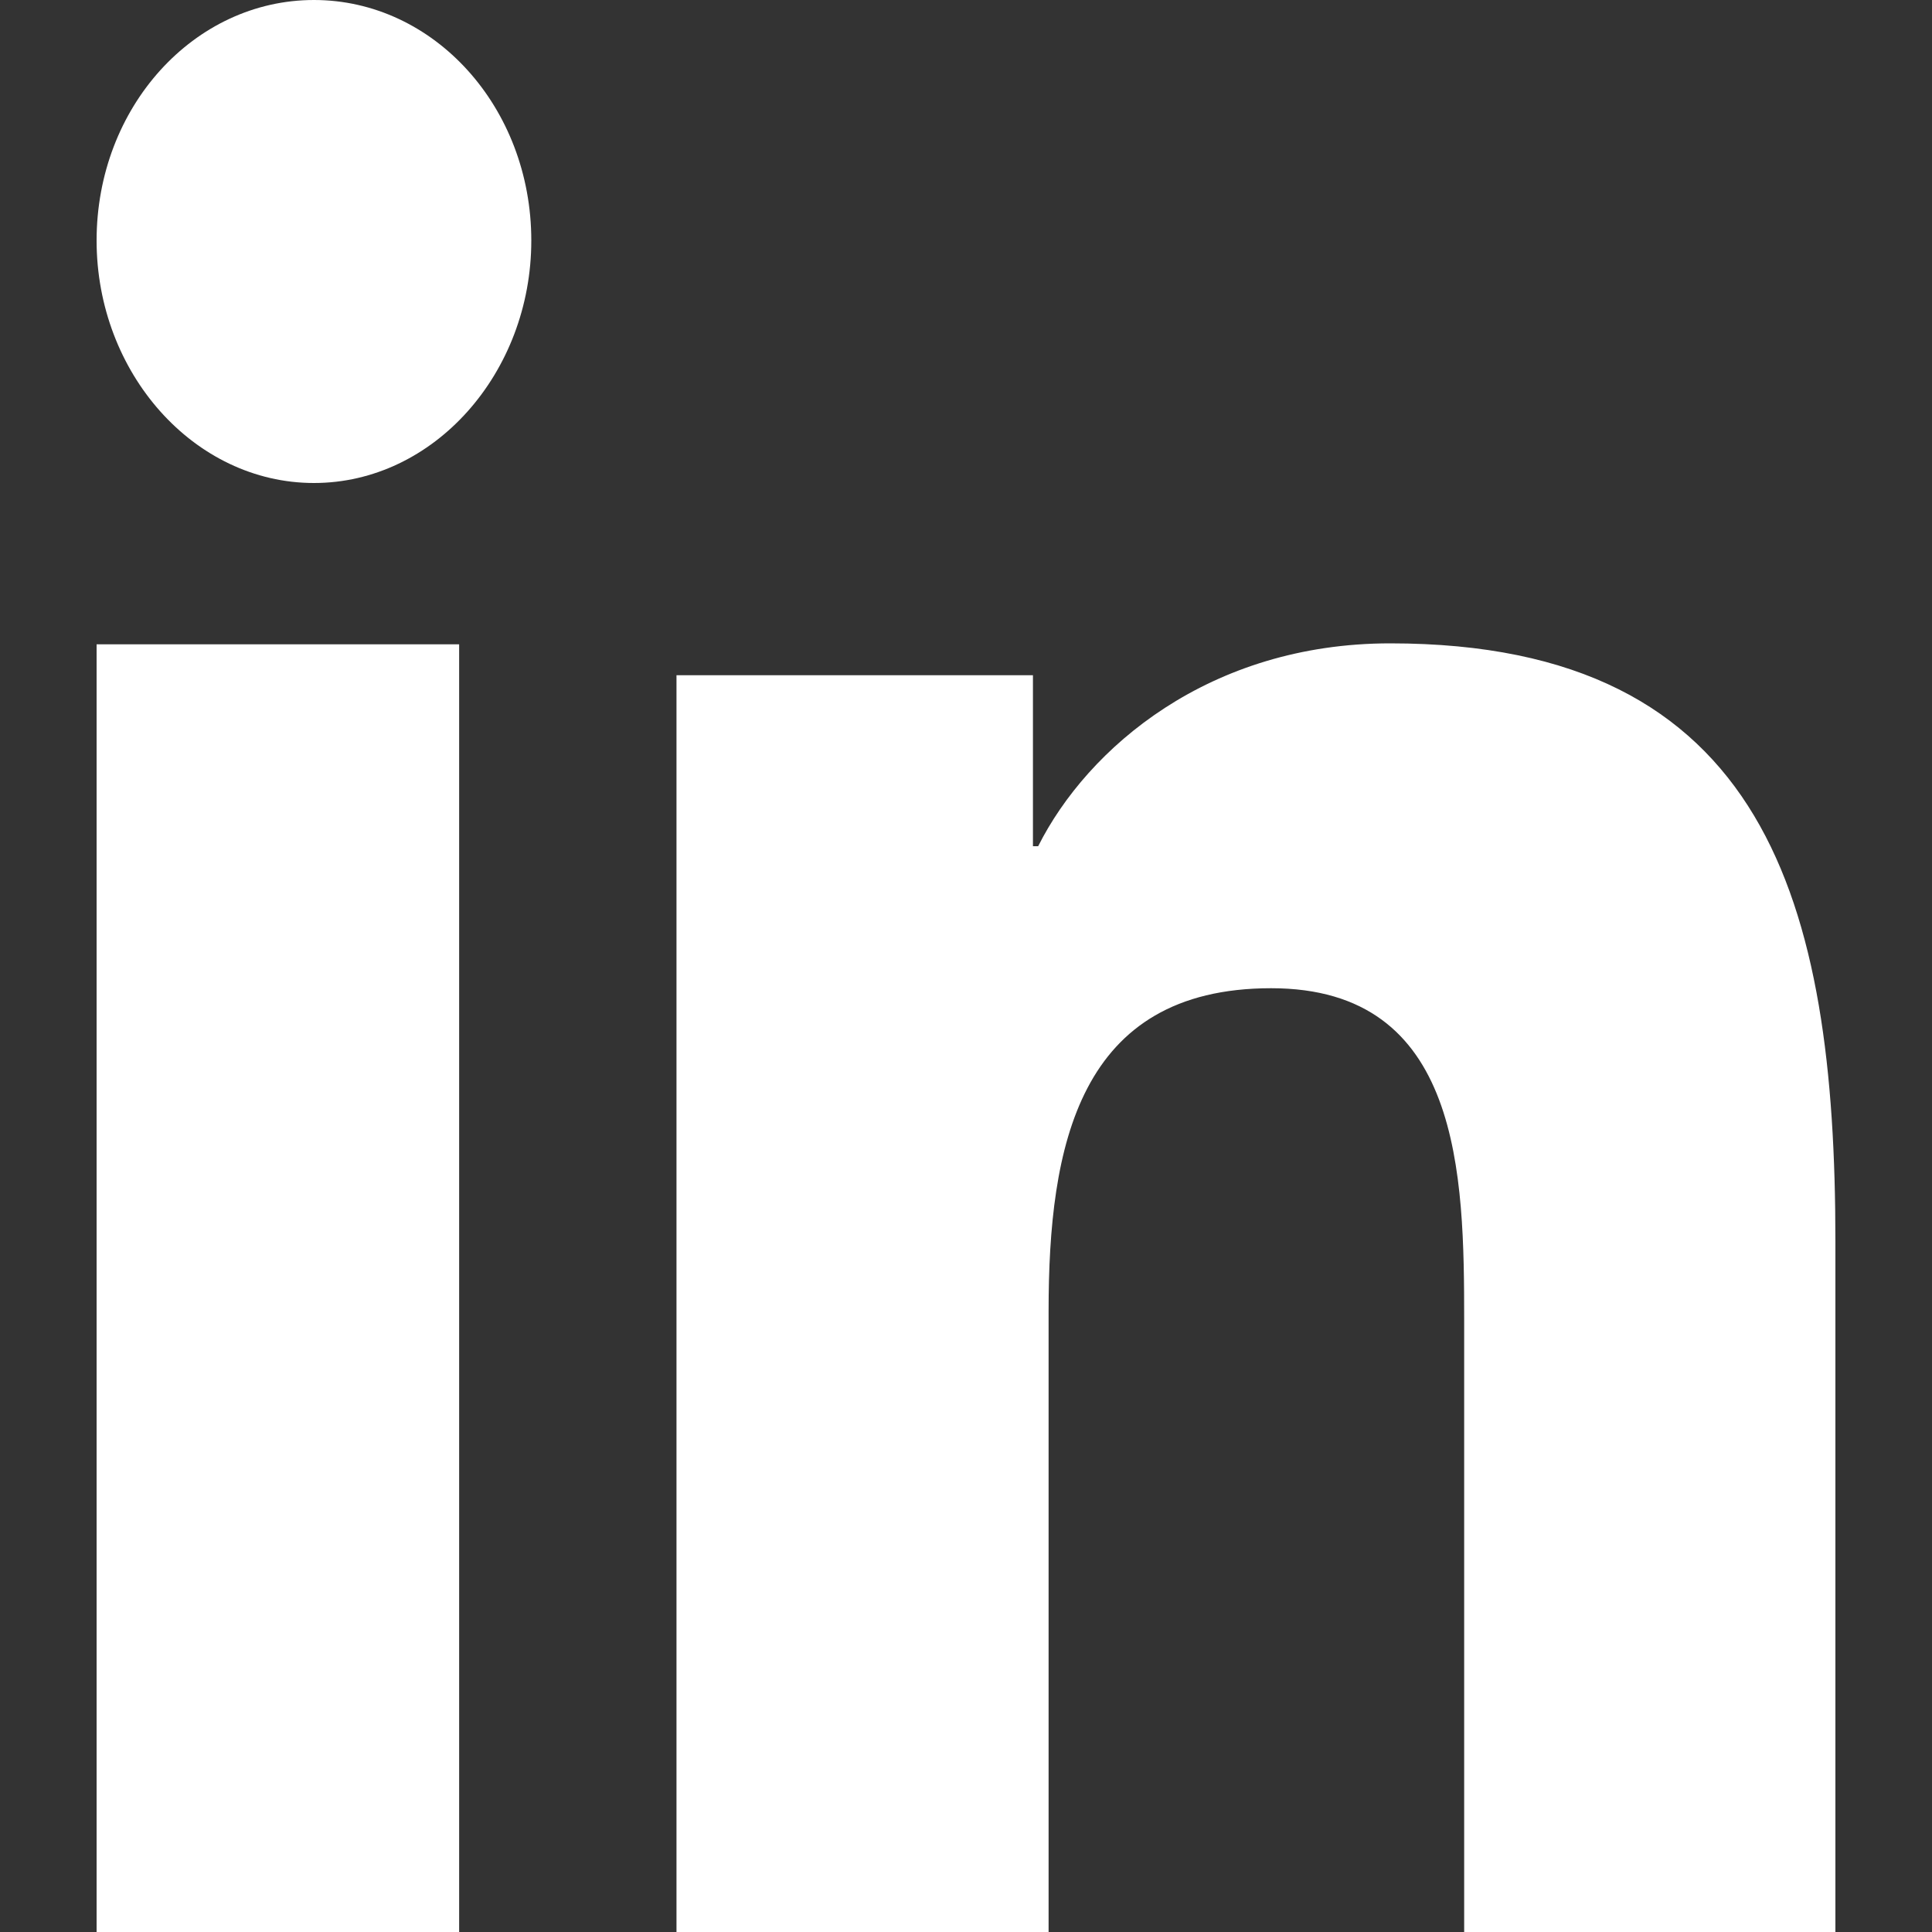 <svg viewBox="-1 0 20 20" fill="white" xmlns="http://www.w3.org/2000/svg"><rect x="-1" y="0" width="20" height="20" fill="#333333" stroke="none"/><path fill-rule="evenodd" clip-rule="evenodd" d="M18 20H14.157V13.67C14.157 12.16 14.13 10.23 12.159 10.23C10.161 10.23 9.855 11.87 9.855 13.57V20H6.003V6.99H9.693V8.76H9.747C10.26 7.74 11.52 6.66 13.392 6.66C17.289 6.66 18 9.35 18 12.85V20ZM2.25 5C1.008 5 0 3.86 0 2.49C0 1.11 1.008 0 2.25 0C3.492 0 4.5 1.11 4.5 2.49C4.5 3.86 3.492 5 2.25 5ZM3.753 20H0V6.67H3.753V20Z"/></svg>
